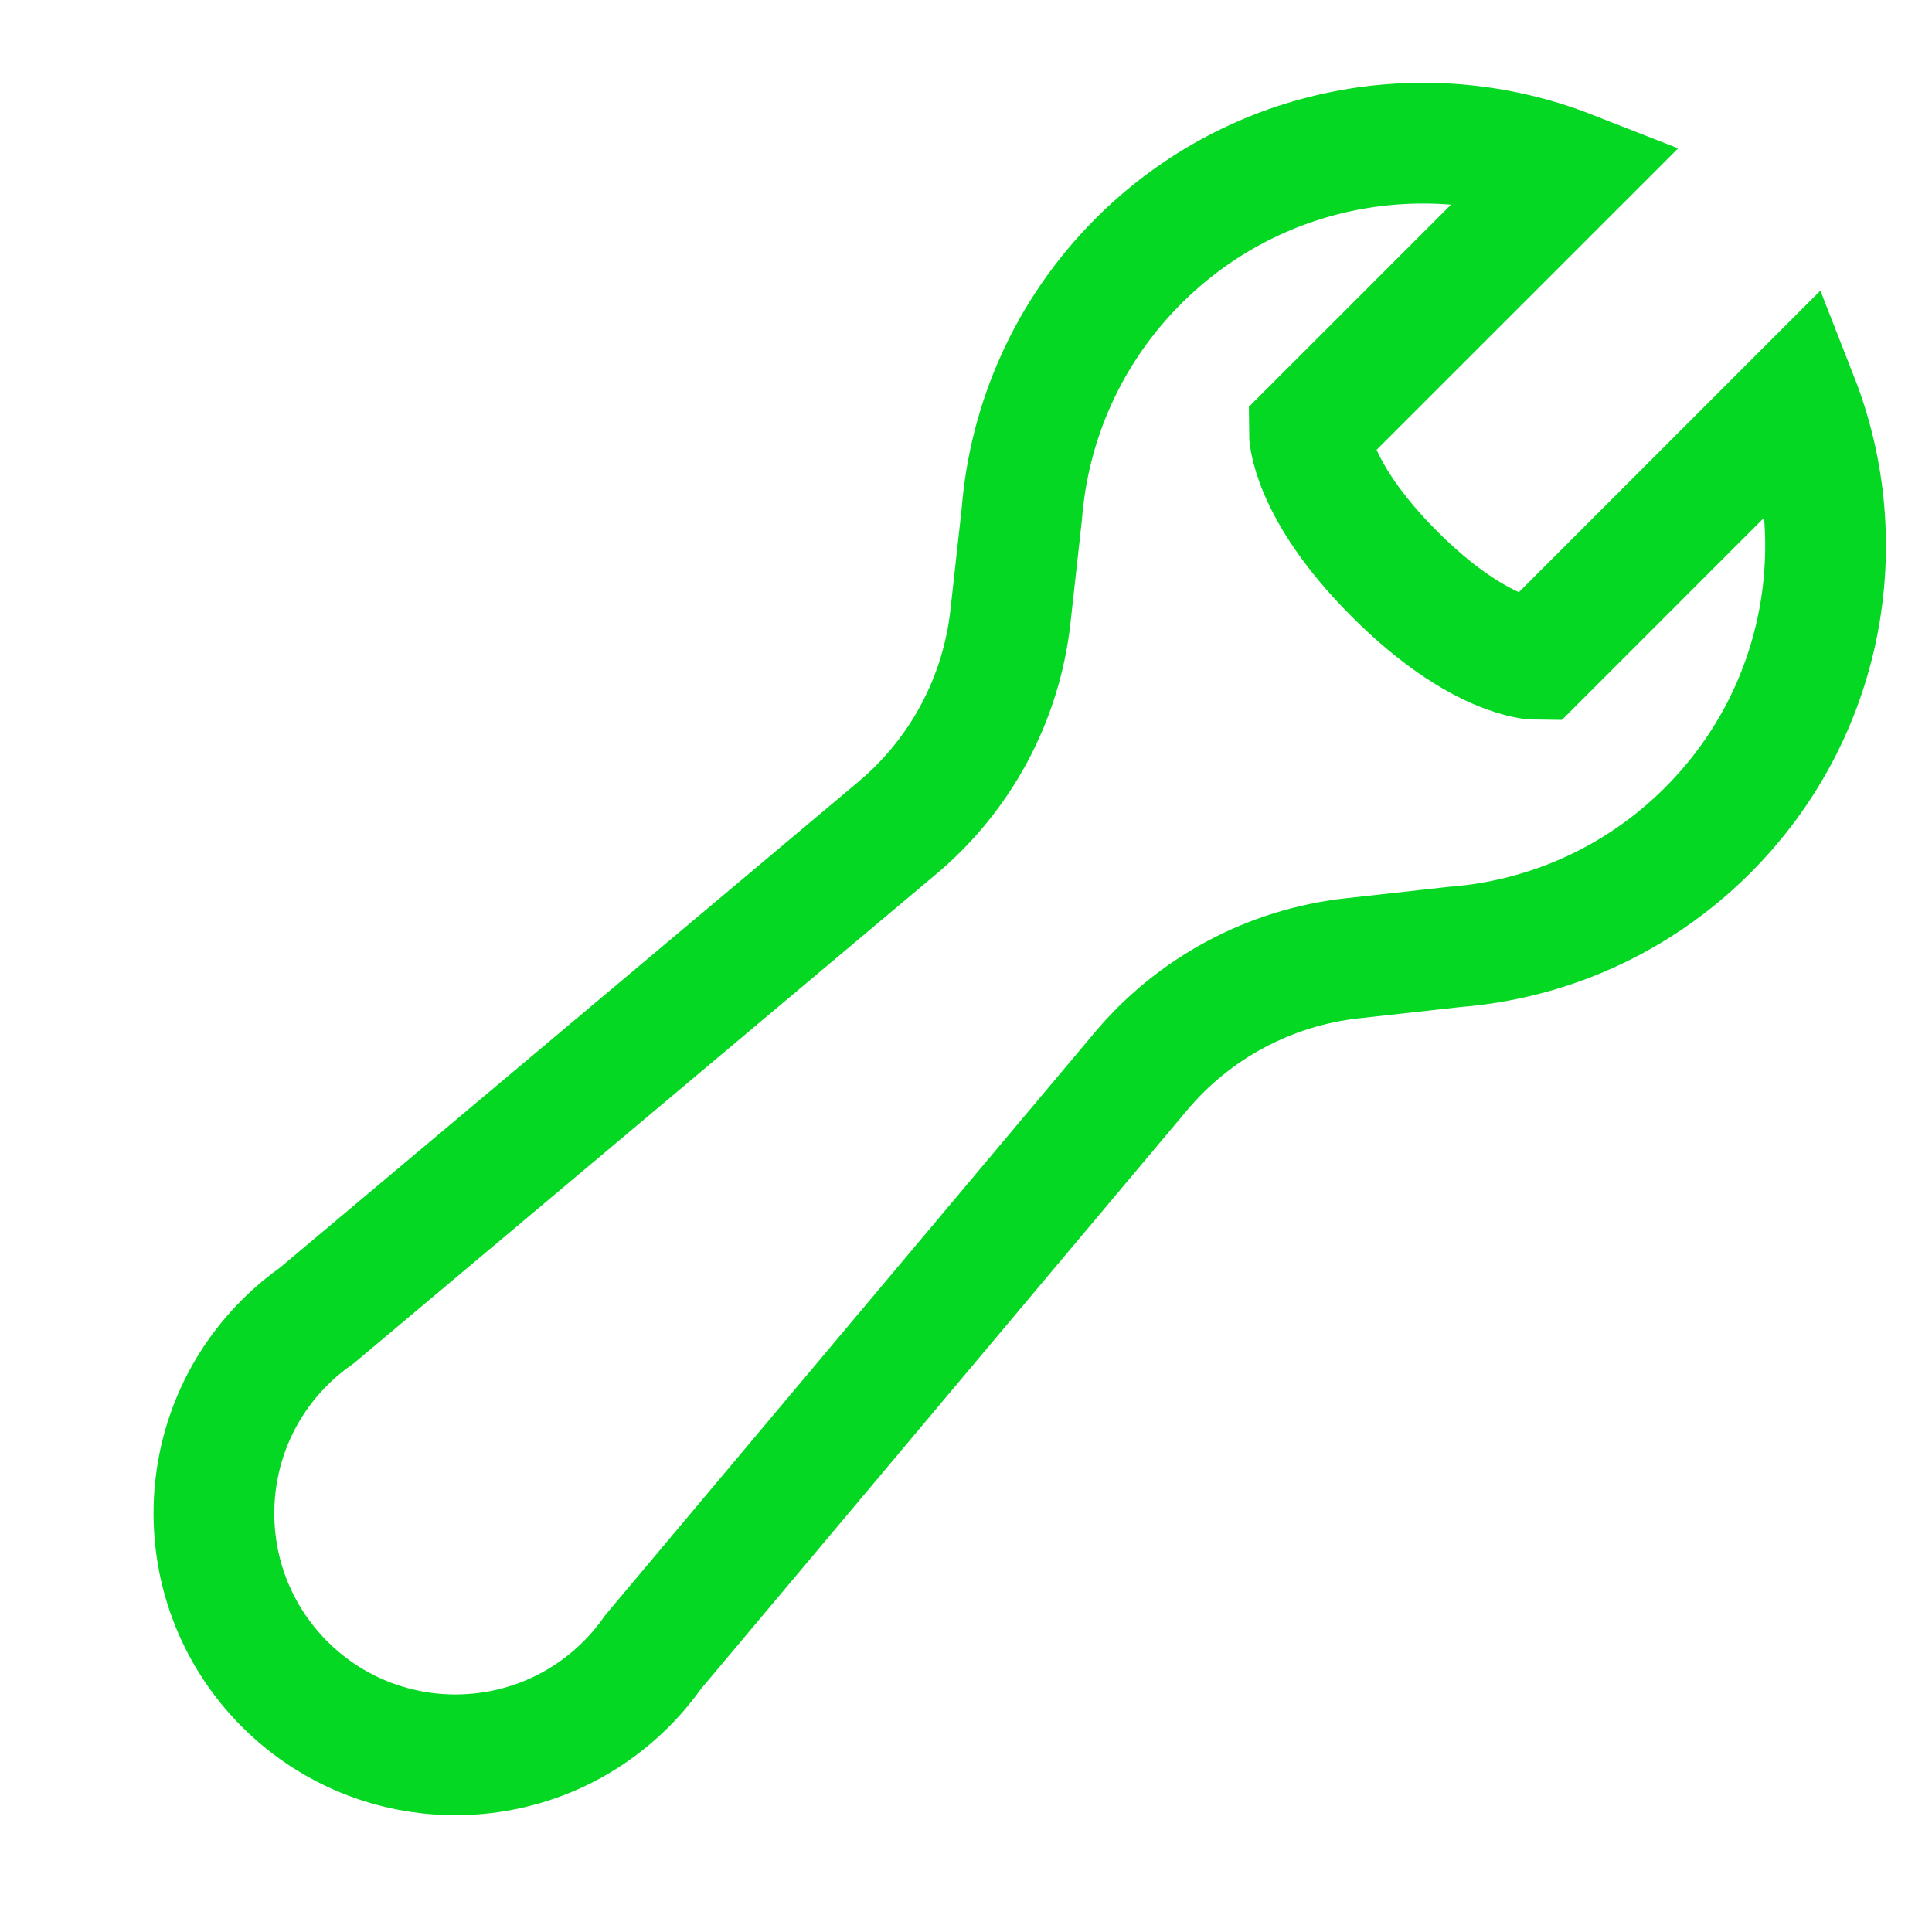 <svg width="64" height="64" viewBox="0 0 64 64" fill="none" xmlns="http://www.w3.org/2000/svg">
<path d="M43.37 14.304L52.014 5.661C47.229 3.786 41.58 4.781 37.713 8.647C35.377 10.984 34.089 13.971 33.849 17.026L33.471 20.432C33.168 23.156 31.829 25.659 29.73 27.421L10.502 43.573C10.125 43.837 9.766 44.137 9.429 44.474C6.305 47.598 6.305 52.664 9.429 55.788C12.553 58.912 17.619 58.912 20.743 55.788C21.079 55.451 21.38 55.092 21.644 54.715L37.796 35.487C39.558 33.388 42.061 32.049 44.785 31.746L48.191 31.368C51.246 31.128 54.233 29.84 56.569 27.504C60.436 23.637 61.431 17.988 59.556 13.203L50.913 21.847C50.913 21.847 49.027 21.847 46.199 19.018C43.37 16.19 43.37 14.304 43.37 14.304Z" stroke="#05D823" stroke-width="4"/>
</svg>

